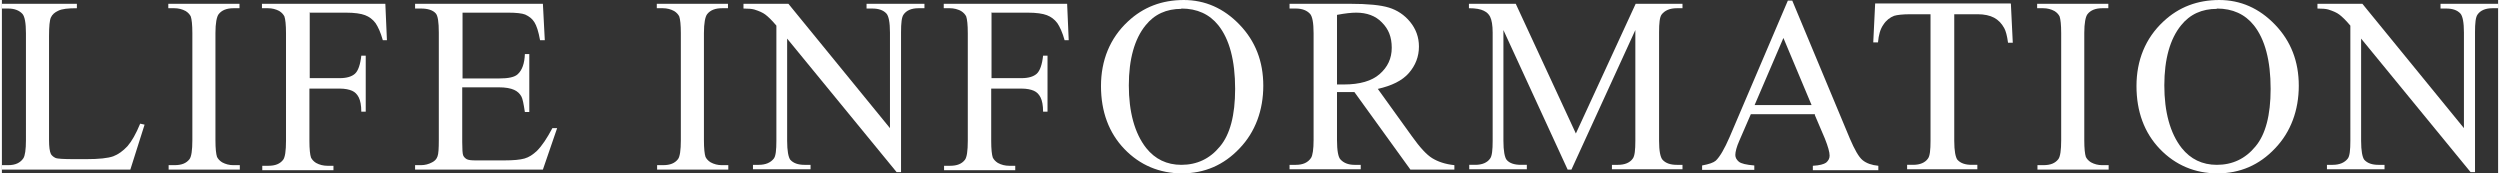 <?xml version="1.0" encoding="UTF-8"?><svg id="_レイヤー_2" xmlns="http://www.w3.org/2000/svg" width="27.83mm" height="1.93mm" viewBox="0 0 78.9 5.48"><rect x="0" y="0" width="78.9" height="5.48" fill="#333333" stroke="none"/><g id="_レイヤー_1-2"><path d="M4.38,3.91l.13.03-.45,1.42H0v-.14h.2c.22,0,.38-.07.48-.22.05-.08.08-.27.08-.57V1.05c0-.33-.04-.53-.11-.61-.1-.11-.25-.17-.45-.17h-.2V.12h2.37v.14c-.28,0-.47.02-.59.08-.11.05-.19.12-.23.21-.04.08-.06.28-.06.59v3.29c0,.21.02.36.06.44.03.05.08.09.14.12s.27.04.6.04h.38c.4,0,.68-.03.85-.09.16-.06.31-.17.45-.32.13-.15.27-.39.4-.71Z" style="fill:#fff;"/><path d="M7.52,5.22v.14h-2.25v-.14h.19c.22,0,.37-.06.47-.19.06-.08.09-.28.09-.6V1.05c0-.27-.02-.44-.05-.53-.03-.06-.08-.12-.16-.17-.11-.06-.23-.09-.36-.09h-.19V.12h2.25v.14h-.19c-.21,0-.37.06-.47.19-.06.08-.1.28-.1.59v3.39c0,.27.02.44.05.53.03.06.08.12.16.17.11.06.23.09.35.09h.19Z" style="fill:#fff;"/><path d="M9.73.41v2.06h.95c.22,0,.38-.05.48-.14s.17-.29.2-.57h.14v1.77h-.14c0-.2-.03-.35-.08-.45-.05-.1-.12-.17-.21-.21s-.22-.07-.4-.07h-.95v1.65c0,.27.02.44.05.53.03.06.08.12.16.17.11.06.23.09.36.09h.19v.14h-2.25v-.14h.19c.22,0,.37-.06.47-.19.06-.08.09-.28.09-.6V1.05c0-.27-.02-.44-.05-.53-.03-.06-.08-.12-.16-.17-.11-.06-.23-.09-.36-.09h-.19V.12h3.9l.05,1.15h-.13c-.07-.25-.15-.42-.23-.54-.09-.12-.2-.2-.33-.25-.13-.05-.33-.08-.61-.08h-1.16Z" style="fill:#fff;"/><path d="M14.56.41v2.07h1.15c.3,0,.5-.04.6-.14.13-.12.21-.33.22-.63h.14v1.83h-.14c-.04-.26-.07-.42-.11-.49-.05-.09-.12-.16-.23-.21-.11-.05-.27-.08-.49-.08h-1.15v1.73c0,.23.01.37.03.42.02.05.06.09.11.12.05.03.15.04.29.04h.89c.3,0,.51-.02.65-.06s.26-.12.39-.24c.16-.16.32-.4.49-.72h.15l-.45,1.31h-4.04v-.14h.19c.12,0,.24-.03.35-.09.08-.04.14-.1.17-.19.03-.08.04-.25.04-.51V1.03c0-.33-.03-.54-.1-.61-.09-.1-.25-.15-.46-.15h-.19V.12h4.04l.06,1.15h-.15c-.05-.28-.11-.46-.18-.57s-.16-.18-.29-.24c-.1-.04-.29-.06-.54-.06h-1.44Z" style="fill:#fff;"/><path d="M22.96,5.22v.14h-2.25v-.14h.19c.22,0,.37-.06.47-.19.06-.08.09-.28.09-.6V1.05c0-.27-.02-.44-.05-.53-.03-.06-.08-.12-.16-.17-.11-.06-.23-.09-.36-.09h-.19V.12h2.25v.14h-.19c-.21,0-.37.06-.47.19-.06.08-.1.28-.1.59v3.39c0,.27.02.44.05.53.03.06.08.12.16.17.11.06.23.09.35.09h.19Z" style="fill:#fff;"/><path d="M23.44.12h1.42l3.21,3.93V1.03c0-.32-.04-.52-.11-.6-.1-.11-.25-.16-.45-.16h-.18V.12h1.83v.14h-.19c-.22,0-.38.07-.47.2-.06.08-.08.27-.08.56v4.42h-.14l-3.46-4.22v3.23c0,.32.04.52.1.6.1.11.25.16.45.16h.19v.14h-1.82v-.14h.18c.22,0,.38-.07.48-.2.06-.08.08-.27.08-.56V.81c-.15-.18-.27-.29-.35-.35-.08-.06-.19-.11-.35-.16-.07-.02-.19-.03-.34-.03V.12Z" style="fill:#fff;"/><path d="M31.28.41v2.06h.95c.22,0,.38-.05.48-.14s.17-.29.2-.57h.14v1.77h-.14c0-.2-.03-.35-.08-.45-.05-.1-.12-.17-.21-.21s-.22-.07-.4-.07h-.95v1.65c0,.27.02.44.05.53.03.06.08.12.16.17.11.06.23.09.36.09h.19v.14h-2.25v-.14h.19c.22,0,.37-.06.47-.19.06-.08.09-.28.09-.6V1.05c0-.27-.02-.44-.05-.53-.03-.06-.08-.12-.16-.17-.11-.06-.23-.09-.36-.09h-.19V.12h3.9l.05,1.15h-.13c-.07-.25-.15-.42-.23-.54-.09-.12-.2-.2-.33-.25-.13-.05-.33-.08-.61-.08h-1.16Z" style="fill:#fff;"/><path d="M37.35,0c.68,0,1.27.26,1.77.78s.75,1.16.75,1.93-.25,1.46-.75,1.98c-.5.53-1.11.79-1.82.79s-1.33-.26-1.82-.77-.74-1.18-.74-1.99.28-1.51.85-2.04c.49-.46,1.08-.68,1.77-.68ZM37.28.28c-.47,0-.85.17-1.13.52-.35.43-.53,1.07-.53,1.9s.18,1.51.55,1.98c.28.35.65.53,1.11.53.49,0,.9-.19,1.22-.58.32-.38.48-.99.48-1.82,0-.9-.18-1.57-.53-2.01-.28-.35-.67-.53-1.17-.53Z" style="fill:#fff;"/><path d="M45.92,5.36h-1.4l-1.77-2.45c-.13,0-.24,0-.32,0-.03,0-.07,0-.11,0-.04,0-.08,0-.12,0v1.52c0,.33.04.54.11.61.1.11.25.17.44.17h.2v.14h-2.25v-.14h.2c.22,0,.38-.07.48-.22.05-.08.08-.27.08-.57V1.05c0-.33-.04-.53-.11-.61-.1-.11-.25-.17-.45-.17h-.2V.12h1.91c.56,0,.97.04,1.23.12.26.08.49.23.67.45.18.22.28.48.28.78,0,.32-.11.6-.32.84s-.54.4-.98.5l1.08,1.5c.25.35.46.58.64.69s.41.19.7.22v.14ZM42.2,2.67s.09,0,.13,0,.07,0,.09,0c.5,0,.88-.11,1.13-.33.25-.22.38-.49.38-.83s-.1-.59-.31-.8c-.2-.21-.48-.31-.81-.31-.15,0-.35.02-.61.07v2.18Z" style="fill:#fff;"/><path d="M49.49,5.36l-2.03-4.41v3.5c0,.32.04.52.1.6.09.11.25.16.45.16h.19v.14h-1.82v-.14h.19c.22,0,.38-.07.47-.2.06-.08.08-.27.08-.56V1.03c0-.23-.03-.4-.08-.5-.04-.08-.1-.14-.2-.19-.1-.05-.25-.08-.47-.08V.12h1.48l1.9,4.1L51.64.12h1.48v.14h-.18c-.22,0-.38.07-.48.2-.06.08-.08.27-.08.56v3.43c0,.32.04.52.11.6.1.11.25.16.45.16h.18v.14h-2.23v-.14h.19c.22,0,.38-.07.47-.2.06-.08.08-.27.08-.56V.95l-2.02,4.41h-.13Z" style="fill:#fff;"/><path d="M57.31,3.61h-2.03l-.36.83c-.09.2-.13.36-.13.46,0,.08.04.15.11.21s.24.1.49.12v.14h-1.65v-.14c.22-.04.36-.09.43-.15.13-.12.28-.38.44-.75l1.84-4.31h.14l1.82,4.36c.15.35.28.58.4.68.12.1.29.16.5.18v.14h-2.07v-.14c.21-.01.35-.05.42-.1.07-.06.11-.13.11-.22,0-.11-.05-.29-.15-.54l-.32-.75ZM57.2,3.32l-.89-2.12-.91,2.12h1.8Z" style="fill:#fff;"/><path d="M63.5.12l.06,1.23h-.15c-.03-.22-.07-.37-.12-.46-.08-.15-.19-.26-.32-.33-.13-.07-.31-.11-.52-.11h-.74v4c0,.32.04.52.1.6.1.11.25.16.45.16h.18v.14h-2.22v-.14h.19c.22,0,.38-.07.47-.2.06-.08.08-.27.08-.56V.45h-.63c-.25,0-.42.02-.52.05-.13.05-.25.14-.34.28-.1.14-.15.33-.17.56h-.15l.06-1.23h4.28Z" style="fill:#fff;"/><path d="M66.59,5.22v.14h-2.25v-.14h.19c.22,0,.37-.06.47-.19.06-.08.09-.28.09-.6V1.05c0-.27-.02-.44-.05-.53-.03-.06-.08-.12-.16-.17-.11-.06-.23-.09-.36-.09h-.19V.12h2.25v.14h-.19c-.21,0-.37.06-.47.19-.06.08-.1.28-.1.59v3.39c0,.27.02.44.05.53.03.06.08.12.16.17.11.06.23.09.35.09h.19Z" style="fill:#fff;"/><path d="M70.08,0c.68,0,1.27.26,1.77.78s.75,1.16.75,1.93-.25,1.46-.75,1.98c-.5.53-1.11.79-1.82.79s-1.33-.26-1.82-.77-.74-1.18-.74-1.99.28-1.51.85-2.04c.49-.46,1.08-.68,1.77-.68ZM70.01.28c-.47,0-.85.17-1.13.52-.35.43-.53,1.07-.53,1.9s.18,1.51.55,1.98c.28.35.65.53,1.11.53.49,0,.9-.19,1.22-.58.32-.38.48-.99.48-1.82,0-.9-.18-1.57-.53-2.01-.28-.35-.67-.53-1.17-.53Z" style="fill:#fff;"/><path d="M73.19.12h1.42l3.21,3.93V1.03c0-.32-.04-.52-.11-.6-.1-.11-.25-.16-.45-.16h-.18V.12h1.83v.14h-.19c-.22,0-.38.07-.47.2-.06.08-.08.27-.08.56v4.42h-.14l-3.46-4.22v3.23c0,.32.04.52.1.6.1.11.25.16.45.16h.19v.14h-1.82v-.14h.18c.22,0,.38-.07.48-.2.06-.08.08-.27.08-.56V.81c-.15-.18-.27-.29-.35-.35-.08-.06-.19-.11-.35-.16-.07-.02-.19-.03-.34-.03V.12Z" style="fill:#fff;"/></g></svg>